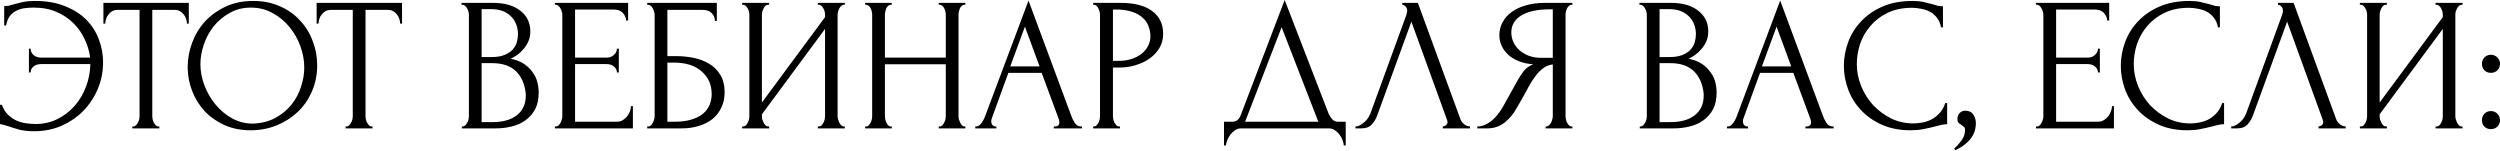 <?xml version="1.0" encoding="UTF-8"?> <svg xmlns="http://www.w3.org/2000/svg" width="1893" height="114" viewBox="0 0 1893 114" fill="none"> <path d="M26.5 0.719C35.333 0.719 42.966 2.063 49.398 4.752C55.927 7.344 61.303 10.8 65.528 15.121C69.752 19.441 72.872 24.386 74.889 29.954C77.001 35.523 78.057 41.235 78.057 47.092C78.057 54.292 76.713 61.061 74.025 67.397C71.336 73.734 67.64 79.303 62.935 84.103C58.231 88.808 52.711 92.552 46.374 95.336C40.037 98.024 33.221 99.368 25.924 99.368C21.316 99.368 17.427 98.936 14.259 98.072C11.187 97.208 8.546 96.392 6.338 95.624C5.282 95.24 4.178 94.904 3.026 94.616C1.874 94.232 0.866 94.04 0.002 94.04V79.351H1.442C2.594 82.615 4.226 85.207 6.338 87.127C8.45 89.047 10.707 90.536 13.107 91.592C15.603 92.552 18.099 93.176 20.596 93.464C23.092 93.752 25.204 93.896 26.932 93.896C32.981 93.896 38.501 92.648 43.494 90.152C48.486 87.655 52.806 84.343 56.455 80.215C60.199 75.99 63.08 71.142 65.096 65.669C67.208 60.197 68.312 54.484 68.408 48.532H31.108C28.708 48.532 26.788 49.156 25.348 50.404C23.908 51.652 23.188 53.14 23.188 54.868H21.892V36.867H23.188C23.188 38.691 23.908 40.275 25.348 41.619C26.884 42.963 28.804 43.635 31.108 43.635H68.264C67.688 39.027 66.344 34.466 64.232 29.954C62.215 25.442 59.431 21.409 55.879 17.857C52.327 14.209 48.006 11.28 42.918 9.072C37.925 6.864 32.117 5.76 25.492 5.76C23.284 5.76 21.028 5.904 18.723 6.192C16.515 6.48 14.451 7.104 12.531 8.064C10.611 8.928 8.93 10.272 7.49 12.096C6.146 13.921 5.186 16.321 4.61 19.297H3.17V4.608C4.322 4.608 5.474 4.512 6.626 4.32C7.778 4.032 8.978 3.696 10.227 3.312C12.243 2.735 14.547 2.159 17.139 1.583C19.828 1.007 22.948 0.719 26.5 0.719ZM119.923 95.768H120.643V97.208H100.193V95.768H100.913C101.681 95.768 102.354 95.48 102.93 94.904C103.506 94.328 103.986 93.656 104.37 92.888C104.85 92.12 105.186 91.304 105.378 90.44C105.57 89.48 105.666 88.615 105.666 87.847V7.488H88.96C87.424 7.488 86.08 7.824 84.928 8.496C83.776 9.168 82.816 10.032 82.048 11.088C81.279 12.048 80.704 13.152 80.32 14.4C79.935 15.553 79.743 16.705 79.743 17.857H78.303V2.159H142.965V17.857H141.525C141.525 16.705 141.333 15.553 140.949 14.4C140.565 13.152 139.989 12.048 139.221 11.088C138.453 10.032 137.493 9.168 136.341 8.496C135.189 7.824 133.844 7.488 132.308 7.488H115.315V87.847C115.315 88.615 115.411 89.48 115.603 90.44C115.795 91.304 116.083 92.12 116.467 92.888C116.947 93.656 117.427 94.328 117.907 94.904C118.483 95.48 119.155 95.768 119.923 95.768ZM191.791 0.719C199.28 0.719 206.001 2.063 211.953 4.752C217.906 7.344 222.946 10.896 227.075 15.409C231.299 19.825 234.515 25.009 236.724 30.962C239.028 36.819 240.18 42.963 240.18 49.396C240.18 56.596 238.836 63.221 236.148 69.27C233.555 75.318 229.955 80.503 225.347 84.823C220.738 89.144 215.362 92.552 209.217 95.048C203.168 97.448 196.688 98.648 189.775 98.648C182.383 98.648 175.71 97.304 169.757 94.616C163.901 91.928 158.908 88.375 154.78 83.959C150.748 79.543 147.627 74.454 145.419 68.694C143.211 62.933 142.107 56.932 142.107 50.692C142.107 44.547 143.211 38.499 145.419 32.546C147.627 26.498 150.844 21.121 155.068 16.417C159.388 11.712 164.621 7.92 170.765 5.04C176.91 2.159 183.919 0.719 191.791 0.719ZM191.647 93.608C198.08 93.32 203.697 91.88 208.497 89.287C213.393 86.599 217.474 83.239 220.738 79.207C224.002 75.078 226.403 70.566 227.939 65.669C229.571 60.773 230.387 55.924 230.387 51.124C230.387 45.843 229.427 40.515 227.507 35.139C225.587 29.762 222.85 24.913 219.298 20.593C215.746 16.177 211.473 12.624 206.481 9.936C201.584 7.152 196.064 5.76 189.919 5.76C183.967 5.76 178.638 7.104 173.934 9.792C169.229 12.384 165.197 15.745 161.837 19.873C158.572 24.001 156.076 28.61 154.348 33.698C152.62 38.787 151.756 43.779 151.756 48.676C151.756 53.956 152.764 59.285 154.78 64.661C156.796 69.942 159.58 74.742 163.133 79.063C166.685 83.383 170.861 86.887 175.662 89.576C180.558 92.264 185.887 93.608 191.647 93.608ZM281.376 95.768H282.096V97.208H261.646V95.768H262.366C263.134 95.768 263.806 95.48 264.382 94.904C264.958 94.328 265.438 93.656 265.822 92.888C266.302 92.12 266.638 91.304 266.83 90.44C267.022 89.48 267.118 88.615 267.118 87.847V7.488H250.413C248.877 7.488 247.532 7.824 246.38 8.496C245.228 9.168 244.268 10.032 243.5 11.088C242.732 12.048 242.156 13.152 241.772 14.4C241.388 15.553 241.196 16.705 241.196 17.857H239.756V2.159H304.418V17.857H302.978C302.978 16.705 302.786 15.553 302.402 14.4C302.018 13.152 301.441 12.048 300.673 11.088C299.905 10.032 298.945 9.168 297.793 8.496C296.641 7.824 295.297 7.488 293.761 7.488H276.767V87.847C276.767 88.615 276.863 89.48 277.055 90.44C277.247 91.304 277.535 92.12 277.919 92.888C278.399 93.656 278.879 94.328 279.359 94.904C279.935 95.48 280.608 95.768 281.376 95.768ZM349.716 95.768H350.436C351.108 95.768 351.732 95.48 352.308 94.904C352.884 94.328 353.364 93.656 353.748 92.888C354.228 92.12 354.564 91.304 354.756 90.44C354.948 89.48 355.044 88.615 355.044 87.847V11.232C355.044 10.56 354.948 9.792 354.756 8.928C354.564 8.064 354.228 7.248 353.748 6.48C353.364 5.616 352.836 4.944 352.164 4.464C351.588 3.888 350.916 3.6 350.148 3.6H349.428V2.159H373.046C381.975 2.159 388.935 4.128 393.928 8.064C399.016 12 401.56 17.233 401.56 23.761C401.56 26.546 401.08 29.042 400.12 31.25C399.16 33.458 397.912 35.426 396.376 37.155C394.936 38.883 393.352 40.371 391.623 41.619C389.895 42.771 388.263 43.731 386.727 44.499C390.759 45.267 394.12 46.563 396.808 48.388C399.496 50.212 401.656 52.324 403.289 54.724C405.017 57.029 406.217 59.525 406.889 62.213C407.561 64.901 407.897 67.541 407.897 70.134C407.897 75.126 406.985 79.351 405.161 82.807C403.337 86.167 400.888 88.951 397.816 91.16C394.84 93.272 391.383 94.808 387.447 95.768C383.607 96.728 379.622 97.208 375.494 97.208H349.716V95.768ZM398.104 70.998C397.336 63.605 394.84 57.893 390.615 53.86C386.391 49.828 380.438 47.812 372.758 47.812H364.693V92.456H373.046C380.822 92.456 386.919 90.728 391.335 87.271C395.848 83.719 398.104 78.823 398.104 72.582V70.998ZM392.2 25.058C391.912 19.489 389.943 15.073 386.295 11.808C382.743 8.544 377.942 6.912 371.894 6.912H364.693V43.203H372.182C376.214 43.203 379.478 42.675 381.975 41.619C384.567 40.563 386.631 39.219 388.167 37.587C389.703 35.858 390.759 33.986 391.335 31.97C391.912 29.954 392.2 27.986 392.2 26.066V25.058ZM420.175 95.768H420.895C421.663 95.768 422.335 95.528 422.912 95.048C423.488 94.472 423.968 93.8 424.352 93.032C424.832 92.264 425.168 91.448 425.36 90.584C425.648 89.719 425.792 88.903 425.792 88.135V11.088C425.792 10.416 425.648 9.648 425.36 8.784C425.168 7.92 424.832 7.104 424.352 6.336C423.968 5.568 423.488 4.944 422.912 4.464C422.335 3.888 421.663 3.6 420.895 3.6H420.175V2.159H475.62V15.553H474.18C473.988 13.345 473.124 11.424 471.588 9.792C470.052 8.064 467.652 7.2 464.387 7.2H435.441V43.635H459.347C461.555 43.635 463.379 42.963 464.819 41.619C466.356 40.275 467.124 38.691 467.124 36.867H468.564V54.868H467.124C467.124 53.14 466.404 51.652 464.963 50.404C463.523 49.156 461.651 48.532 459.347 48.532H435.441V92.168H466.98C468.804 92.168 470.388 91.736 471.732 90.872C473.076 90.008 474.18 88.999 475.044 87.847C476.004 86.599 476.677 85.303 477.061 83.959C477.541 82.519 477.781 81.319 477.781 80.359H479.221V97.208H420.175V95.768ZM490.072 95.768H490.792C491.561 95.768 492.233 95.528 492.809 95.048C493.385 94.472 493.865 93.8 494.249 93.032C494.729 92.264 495.065 91.448 495.257 90.584C495.545 89.719 495.689 88.903 495.689 88.135V11.088C495.689 10.416 495.545 9.648 495.257 8.784C495.065 7.92 494.729 7.104 494.249 6.336C493.865 5.568 493.385 4.944 492.809 4.464C492.233 3.888 491.561 3.6 490.792 3.6H490.072V2.159H542.781V15.841H541.341C541.341 13.633 540.573 11.712 539.037 10.08C537.501 8.352 535.149 7.488 531.98 7.488H505.338V42.483H511.962C516.379 42.483 520.747 42.915 525.068 43.779C529.484 44.643 533.42 46.132 536.877 48.244C540.429 50.26 543.261 53.044 545.374 56.596C547.582 60.149 548.686 64.613 548.686 69.99C548.686 74.214 547.87 78.007 546.238 81.367C544.701 84.727 542.493 87.607 539.613 90.008C536.733 92.312 533.276 94.088 529.244 95.336C525.308 96.584 520.987 97.208 516.283 97.208H490.072V95.768ZM510.954 92.168C515.755 92.168 519.883 91.64 523.339 90.584C526.892 89.528 529.82 88.087 532.124 86.263C534.429 84.343 536.109 82.135 537.165 79.639C538.317 77.046 538.893 74.262 538.893 71.286C538.893 64.277 536.397 58.565 531.404 54.148C526.412 49.636 519.307 47.38 510.09 47.38H505.338V92.168H510.954ZM619.256 95.768H619.976C620.744 95.768 621.416 95.528 621.992 95.048C622.568 94.472 623.048 93.8 623.432 93.032C623.912 92.168 624.248 91.304 624.44 90.44C624.632 89.48 624.728 88.615 624.728 87.847V21.889L576.916 86.551V87.847C576.916 88.615 577.012 89.48 577.204 90.44C577.492 91.304 577.828 92.12 578.212 92.888C578.596 93.656 579.076 94.328 579.652 94.904C580.228 95.48 580.9 95.768 581.668 95.768H582.388V97.208H561.938V95.768H562.658C563.427 95.768 564.099 95.528 564.675 95.048C565.251 94.472 565.731 93.8 566.115 93.032C566.595 92.168 566.931 91.304 567.123 90.44C567.315 89.48 567.411 88.615 567.411 87.847V11.088C567.411 10.416 567.315 9.648 567.123 8.784C566.931 7.92 566.595 7.104 566.115 6.336C565.731 5.568 565.251 4.944 564.675 4.464C564.099 3.888 563.427 3.6 562.658 3.6H561.938V2.159H582.388V3.6H581.236C580.564 3.696 579.94 4.032 579.364 4.608C578.884 5.184 578.452 5.856 578.068 6.624C577.684 7.296 577.396 8.064 577.204 8.928C577.012 9.696 576.916 10.416 576.916 11.088V77.622L624.728 12.96V11.088C624.728 10.416 624.632 9.648 624.44 8.784C624.248 7.92 623.912 7.104 623.432 6.336C623.048 5.568 622.568 4.944 621.992 4.464C621.416 3.888 620.744 3.6 619.976 3.6H619.256V2.159H639.706V3.6H638.986C638.218 3.6 637.545 3.888 636.969 4.464C636.393 4.944 635.913 5.568 635.529 6.336C635.145 7.104 634.809 7.92 634.521 8.784C634.329 9.648 634.233 10.416 634.233 11.088V87.847C634.233 88.615 634.329 89.431 634.521 90.296C634.809 91.16 635.145 92.024 635.529 92.888C635.913 93.656 636.393 94.328 636.969 94.904C637.545 95.48 638.218 95.768 638.986 95.768H639.706V97.208H619.256V95.768ZM710.815 95.768H711.535C712.207 95.768 712.831 95.528 713.407 95.048C713.983 94.472 714.463 93.8 714.847 93.032C715.327 92.168 715.663 91.304 715.855 90.44C716.047 89.48 716.143 88.615 716.143 87.847V48.676H670.059V87.847C670.059 88.615 670.155 89.48 670.347 90.44C670.539 91.304 670.827 92.12 671.211 92.888C671.595 93.656 672.027 94.328 672.507 94.904C673.083 95.48 673.755 95.768 674.523 95.768H675.243V97.208H655.081V95.768H655.801C656.473 95.768 657.098 95.528 657.674 95.048C658.25 94.472 658.73 93.8 659.114 93.032C659.594 92.168 659.93 91.304 660.122 90.44C660.314 89.48 660.41 88.615 660.41 87.847V11.088C660.41 10.416 660.314 9.648 660.122 8.784C659.93 7.92 659.642 7.104 659.258 6.336C658.874 5.568 658.394 4.944 657.818 4.464C657.242 3.888 656.569 3.6 655.801 3.6H655.081V2.159H675.243V3.6H674.523C673.755 3.6 673.083 3.888 672.507 4.464C671.931 4.944 671.451 5.568 671.067 6.336C670.779 7.104 670.539 7.92 670.347 8.784C670.155 9.648 670.059 10.416 670.059 11.088V43.635H716.143V11.088C716.143 10.416 716.047 9.648 715.855 8.784C715.663 7.92 715.375 7.104 714.991 6.336C714.607 5.568 714.127 4.944 713.551 4.464C712.975 3.888 712.303 3.6 711.535 3.6H710.815V2.159H730.976V3.6H730.256C729.488 3.6 728.816 3.888 728.24 4.464C727.664 4.944 727.184 5.568 726.8 6.336C726.512 7.104 726.272 7.92 726.08 8.784C725.888 9.648 725.792 10.416 725.792 11.088V87.847C725.792 88.615 725.888 89.48 726.08 90.44C726.368 91.304 726.704 92.12 727.088 92.888C727.472 93.656 727.904 94.328 728.384 94.904C728.96 95.48 729.584 95.768 730.256 95.768H730.976V97.208H710.815V95.768ZM797.953 95.768H798.673C800.977 95.768 802.129 94.712 802.129 92.6C802.129 91.832 801.985 91.016 801.697 90.152L788.736 55.156H763.534L751.004 89.576C750.716 90.344 750.572 91.064 750.572 91.736C750.572 92.984 750.908 93.992 751.58 94.76C752.252 95.432 752.973 95.768 753.741 95.768H754.461V97.208H738.475V95.768H739.195C740.443 95.768 741.643 95.048 742.796 93.608C744.044 92.072 745.052 90.296 745.82 88.279L778.799 0.431L811.058 87.415C811.73 89.335 812.642 91.208 813.794 93.032C815.042 94.856 816.626 95.768 818.547 95.768H819.267V97.208H797.953V95.768ZM764.974 50.26H787.152L776.063 20.161L764.974 50.26ZM827.741 2.159H848.191C858.848 2.159 866.913 4.224 872.385 8.352C877.954 12.384 880.738 18.145 880.738 25.634C880.738 29.666 879.778 33.266 877.858 36.435C875.937 39.603 873.393 42.291 870.225 44.499C867.153 46.611 863.648 48.244 859.712 49.396C855.872 50.548 852.031 51.124 848.191 51.124H842.718V87.847C842.718 88.615 842.814 89.48 843.006 90.44C843.198 91.304 843.486 92.12 843.87 92.888C844.351 93.656 844.831 94.328 845.311 94.904C845.887 95.48 846.559 95.768 847.327 95.768H848.047V97.208H827.741V95.768H828.461C829.133 95.768 829.757 95.48 830.333 94.904C830.909 94.328 831.389 93.656 831.773 92.888C832.157 92.12 832.445 91.304 832.637 90.44C832.829 89.48 832.925 88.615 832.925 87.847V11.088C832.925 9.744 832.541 8.208 831.773 6.48C831.005 4.752 829.901 3.792 828.461 3.6H827.741V2.159ZM842.718 7.2V46.084H847.039C850.879 46.084 854.287 45.555 857.264 44.499C860.336 43.443 862.88 42.051 864.896 40.323C866.913 38.595 868.449 36.627 869.505 34.418C870.561 32.21 871.089 29.954 871.089 27.65C871.089 24.866 870.609 22.273 869.649 19.873C868.785 17.377 867.297 15.217 865.184 13.393C863.168 11.472 860.48 9.984 857.12 8.928C853.759 7.776 849.631 7.2 844.735 7.2H842.718ZM1018.98 92.168V110.169H1017.54C1017.44 108.921 1017.11 107.529 1016.53 105.993C1015.95 104.457 1015.14 103.017 1014.08 101.673C1013.12 100.425 1011.97 99.368 1010.63 98.504C1009.28 97.64 1007.79 97.208 1006.16 97.208H939.771C938.139 97.208 936.651 97.64 935.307 98.504C933.962 99.465 932.762 100.569 931.706 101.817C930.746 103.161 929.93 104.601 929.258 106.137C928.682 107.673 928.346 109.017 928.25 110.169H926.81V92.168H933.146C936.219 92.168 938.379 90.392 939.627 86.839L972.75 -0.001L1006.16 86.407C1006.83 87.847 1007.75 89.192 1008.9 90.44C1010.05 91.592 1011.39 92.168 1012.93 92.168H1018.98ZM942.795 92.168H998.24L970.446 20.593L942.795 92.168ZM1042.93 87.127C1042.06 89.624 1040.72 91.928 1038.89 94.04C1037.07 96.152 1034.38 97.208 1030.83 97.208H1026.36V95.768C1026.94 95.768 1027.71 95.624 1028.67 95.336C1029.63 94.952 1030.64 94.376 1031.69 93.608C1032.75 92.84 1033.81 91.88 1034.86 90.728C1035.92 89.48 1036.83 87.943 1037.6 86.119L1064.82 11.52C1065.3 10.08 1065.54 8.976 1065.54 8.208C1065.54 6.768 1065.1 5.664 1064.24 4.896C1063.47 4.032 1062.66 3.6 1061.79 3.6V2.159H1073.6L1105.86 90.296C1106.34 91.64 1107.25 92.888 1108.6 94.04C1109.94 95.096 1111.43 95.672 1113.06 95.768V97.208H1092.47V95.768C1093.23 95.768 1094 95.48 1094.77 94.904C1095.64 94.232 1096.07 93.368 1096.07 92.312C1096.07 92.024 1095.97 91.592 1095.78 91.016L1068.7 16.417L1042.93 87.127ZM1170.3 95.768H1171.02C1171.7 95.768 1172.32 95.48 1172.9 94.904C1173.57 94.328 1174.1 93.656 1174.48 92.888C1174.86 92.12 1175.15 91.304 1175.34 90.44C1175.63 89.48 1175.78 88.615 1175.78 87.847V48.82C1173.66 49.012 1171.65 49.684 1169.73 50.836C1167.9 51.988 1166.13 53.524 1164.4 55.444C1162.77 57.364 1161.18 59.525 1159.65 61.925C1158.21 64.325 1156.81 66.821 1155.47 69.414C1154.41 71.334 1153.26 73.398 1152.01 75.606C1150.77 77.718 1149.52 79.879 1148.27 82.087C1145.97 86.311 1142.94 89.912 1139.2 92.888C1135.45 95.768 1131.13 97.208 1126.24 97.208H1118.6V95.768C1120.81 95.768 1122.88 95.288 1124.8 94.328C1126.81 93.368 1128.64 92.168 1130.27 90.728C1131.9 89.287 1133.34 87.703 1134.59 85.975C1135.93 84.247 1137.04 82.615 1137.9 81.079L1149.28 60.629C1150.62 58.325 1152.06 56.116 1153.6 54.004C1155.23 51.796 1157.68 50.02 1160.94 48.676C1156.91 48.388 1153.31 47.62 1150.14 46.371C1146.97 45.123 1144.29 43.491 1142.08 41.475C1139.87 39.459 1138.19 37.203 1137.04 34.706C1135.88 32.114 1135.31 29.426 1135.31 26.642C1135.31 23.089 1136.12 19.825 1137.76 16.849C1139.39 13.777 1141.69 11.184 1144.67 9.072C1147.65 6.864 1151.25 5.184 1155.47 4.032C1159.79 2.783 1164.59 2.159 1169.87 2.159H1190.61V3.6H1189.89C1189.22 3.6 1188.59 3.888 1188.02 4.464C1187.44 4.944 1186.96 5.568 1186.58 6.336C1186.19 7.104 1185.91 7.92 1185.71 8.784C1185.52 9.648 1185.43 10.416 1185.43 11.088V87.847C1185.43 88.615 1185.52 89.48 1185.71 90.44C1185.91 91.304 1186.19 92.12 1186.58 92.888C1186.96 93.656 1187.44 94.328 1188.02 94.904C1188.59 95.48 1189.22 95.768 1189.89 95.768H1190.61V97.208H1170.3V95.768ZM1144.38 24.482C1144.38 27.266 1144.96 29.858 1146.11 32.258C1147.26 34.562 1148.85 36.579 1150.86 38.307C1152.88 40.035 1155.23 41.379 1157.92 42.339C1160.61 43.299 1163.54 43.779 1166.7 43.779H1175.78V7.056H1173.62C1164.3 7.056 1157.1 8.592 1152.01 11.664C1146.93 14.737 1144.38 19.009 1144.38 24.482ZM1241.64 95.768H1242.36C1243.03 95.768 1243.66 95.48 1244.23 94.904C1244.81 94.328 1245.29 93.656 1245.67 92.888C1246.15 92.12 1246.49 91.304 1246.68 90.44C1246.87 89.48 1246.97 88.615 1246.97 87.847V11.232C1246.97 10.56 1246.87 9.792 1246.68 8.928C1246.49 8.064 1246.15 7.248 1245.67 6.48C1245.29 5.616 1244.76 4.944 1244.09 4.464C1243.51 3.888 1242.84 3.6 1242.07 3.6H1241.35V2.159H1264.97C1273.9 2.159 1280.86 4.128 1285.85 8.064C1290.94 12 1293.49 17.233 1293.49 23.761C1293.49 26.546 1293.01 29.042 1292.05 31.25C1291.09 33.458 1289.84 35.426 1288.3 37.155C1286.86 38.883 1285.28 40.371 1283.55 41.619C1281.82 42.771 1280.19 43.731 1278.65 44.499C1282.69 45.267 1286.05 46.563 1288.73 48.388C1291.42 50.212 1293.58 52.324 1295.22 54.724C1296.94 57.029 1298.14 59.525 1298.82 62.213C1299.49 64.901 1299.82 67.541 1299.82 70.134C1299.82 75.126 1298.91 79.351 1297.09 82.807C1295.26 86.167 1292.81 88.951 1289.74 91.16C1286.77 93.272 1283.31 94.808 1279.37 95.768C1275.53 96.728 1271.55 97.208 1267.42 97.208H1241.64V95.768ZM1290.03 70.998C1289.26 63.605 1286.77 57.893 1282.54 53.86C1278.32 49.828 1272.37 47.812 1264.68 47.812H1256.62V92.456H1264.97C1272.75 92.456 1278.85 90.728 1283.26 87.271C1287.77 83.719 1290.03 78.823 1290.03 72.582V70.998ZM1284.13 25.058C1283.84 19.489 1281.87 15.073 1278.22 11.808C1274.67 8.544 1269.87 6.912 1263.82 6.912H1256.62V43.203H1264.11C1268.14 43.203 1271.4 42.675 1273.9 41.619C1276.49 40.563 1278.56 39.219 1280.09 37.587C1281.63 35.858 1282.69 33.986 1283.26 31.97C1283.84 29.954 1284.13 27.986 1284.13 26.066V25.058ZM1367.11 95.768H1367.84C1370.14 95.768 1371.29 94.712 1371.29 92.6C1371.29 91.832 1371.15 91.016 1370.86 90.152L1357.9 55.156H1332.7L1320.17 89.576C1319.88 90.344 1319.73 91.064 1319.73 91.736C1319.73 92.984 1320.07 93.992 1320.74 94.76C1321.41 95.432 1322.13 95.768 1322.9 95.768H1323.62V97.208H1307.64V95.768H1308.36C1309.61 95.768 1310.81 95.048 1311.96 93.608C1313.21 92.072 1314.21 90.296 1314.98 88.279L1347.96 0.431L1380.22 87.415C1380.89 89.335 1381.8 91.208 1382.96 93.032C1384.2 94.856 1385.79 95.768 1387.71 95.768H1388.43V97.208H1367.11V95.768ZM1334.14 50.26H1356.31L1345.22 20.161L1334.14 50.26ZM1447.74 5.904C1440.64 5.904 1434.44 7.2 1429.16 9.792C1423.98 12.288 1419.66 15.601 1416.2 19.729C1412.74 23.761 1410.15 28.322 1408.42 33.41C1406.79 38.499 1405.98 43.539 1405.98 48.532C1405.98 54.196 1407.08 59.765 1409.29 65.237C1411.5 70.614 1414.52 75.414 1418.36 79.639C1422.3 83.767 1426.86 87.127 1432.04 89.719C1437.23 92.216 1442.84 93.464 1448.89 93.464C1450.62 93.464 1452.64 93.272 1454.94 92.888C1457.34 92.504 1459.69 91.784 1462 90.728C1464.3 89.576 1466.41 87.991 1468.33 85.975C1470.35 83.959 1471.89 81.319 1472.94 78.055H1474.38V94.04C1472.94 94.04 1471.41 94.232 1469.77 94.616C1468.24 95 1466.51 95.432 1464.59 95.912C1462.09 96.584 1459.31 97.208 1456.24 97.784C1453.26 98.36 1450.09 98.648 1446.73 98.648C1438.38 98.648 1431.03 97.208 1424.7 94.328C1418.36 91.448 1413.08 87.703 1408.86 83.095C1404.63 78.487 1401.46 73.302 1399.35 67.541C1397.24 61.685 1396.18 55.78 1396.18 49.828C1396.18 43.875 1397.24 37.971 1399.35 32.114C1401.46 26.258 1404.68 21.025 1409 16.417C1413.32 11.712 1418.75 7.92 1425.27 5.04C1431.8 2.159 1439.48 0.719 1448.32 0.719C1451.48 0.719 1454.32 1.007 1456.81 1.583C1459.41 2.159 1461.71 2.735 1463.73 3.312C1465.17 3.792 1466.46 4.176 1467.61 4.464C1468.86 4.656 1470.06 4.752 1471.21 4.752V20.737H1469.77C1469.2 17.761 1468.14 15.313 1466.61 13.393C1465.07 11.376 1463.25 9.84 1461.13 8.784C1459.12 7.728 1456.91 7.008 1454.51 6.624C1452.2 6.144 1449.95 5.904 1447.74 5.904ZM1488.07 83.815C1490.85 83.815 1492.87 84.775 1494.12 86.695C1495.46 88.615 1496.14 90.824 1496.14 93.32C1496.14 94.76 1495.94 96.344 1495.56 98.072C1495.18 99.897 1494.41 101.673 1493.25 103.401C1492.2 105.225 1490.61 107.001 1488.5 108.729C1486.49 110.553 1483.8 112.234 1480.44 113.77L1479.72 112.474C1481.64 110.746 1483.13 109.161 1484.18 107.721C1485.33 106.377 1486.15 105.129 1486.63 103.977C1487.21 102.921 1487.54 101.913 1487.64 100.953C1487.83 99.993 1487.93 98.984 1487.93 97.928C1487.93 97.16 1487.69 96.584 1487.21 96.2C1486.73 95.72 1486.2 95.288 1485.62 94.904C1484.85 94.424 1484.09 93.896 1483.32 93.32C1482.55 92.648 1482.17 91.544 1482.17 90.008C1482.17 88.183 1482.74 86.695 1483.89 85.543C1485.05 84.391 1486.44 83.815 1488.07 83.815ZM1541.62 95.768H1542.34C1543.11 95.768 1543.78 95.528 1544.36 95.048C1544.94 94.472 1545.42 93.8 1545.8 93.032C1546.28 92.264 1546.62 91.448 1546.81 90.584C1547.1 89.719 1547.24 88.903 1547.24 88.135V11.088C1547.24 10.416 1547.1 9.648 1546.81 8.784C1546.62 7.92 1546.28 7.104 1545.8 6.336C1545.42 5.568 1544.94 4.944 1544.36 4.464C1543.78 3.888 1543.11 3.6 1542.34 3.6H1541.62V2.159H1597.07V15.553H1595.63C1595.44 13.345 1594.57 11.424 1593.04 9.792C1591.5 8.064 1589.1 7.2 1585.84 7.2H1556.89V43.635H1580.79C1583 43.635 1584.83 42.963 1586.27 41.619C1587.8 40.275 1588.57 38.691 1588.57 36.867H1590.01V54.868H1588.57C1588.57 53.14 1587.85 51.652 1586.41 50.404C1584.97 49.156 1583.1 48.532 1580.79 48.532H1556.89V92.168H1588.43C1590.25 92.168 1591.84 91.736 1593.18 90.872C1594.52 90.008 1595.63 88.999 1596.49 87.847C1597.45 86.599 1598.12 85.303 1598.51 83.959C1598.99 82.519 1599.23 81.319 1599.23 80.359H1600.67V97.208H1541.62V95.768ZM1657.43 5.904C1650.33 5.904 1644.13 7.2 1638.85 9.792C1633.67 12.288 1629.35 15.601 1625.89 19.729C1622.44 23.761 1619.84 28.322 1618.12 33.41C1616.48 38.499 1615.67 43.539 1615.67 48.532C1615.67 54.196 1616.77 59.765 1618.98 65.237C1621.19 70.614 1624.21 75.414 1628.05 79.639C1631.99 83.767 1636.55 87.127 1641.73 89.719C1646.92 92.216 1652.53 93.464 1658.58 93.464C1660.31 93.464 1662.33 93.272 1664.63 92.888C1667.03 92.504 1669.38 91.784 1671.69 90.728C1673.99 89.576 1676.11 87.991 1678.03 85.975C1680.04 83.959 1681.58 81.319 1682.63 78.055H1684.07V94.04C1682.63 94.04 1681.1 94.232 1679.47 94.616C1677.93 95 1676.2 95.432 1674.28 95.912C1671.78 96.584 1669 97.208 1665.93 97.784C1662.95 98.36 1659.78 98.648 1656.42 98.648C1648.07 98.648 1640.73 97.208 1634.39 94.328C1628.05 91.448 1622.77 87.703 1618.55 83.095C1614.32 78.487 1611.15 73.302 1609.04 67.541C1606.93 61.685 1605.87 55.78 1605.87 49.828C1605.87 43.875 1606.93 37.971 1609.04 32.114C1611.15 26.258 1614.37 21.025 1618.69 16.417C1623.01 11.712 1628.44 7.92 1634.97 5.04C1641.49 2.159 1649.17 0.719 1658.01 0.719C1661.18 0.719 1664.01 1.007 1666.5 1.583C1669.1 2.159 1671.4 2.735 1673.42 3.312C1674.86 3.792 1676.15 4.176 1677.31 4.464C1678.55 4.656 1679.75 4.752 1680.91 4.752V20.737H1679.47C1678.89 17.761 1677.83 15.313 1676.3 13.393C1674.76 11.376 1672.94 9.84 1670.82 8.784C1668.81 7.728 1666.6 7.008 1664.2 6.624C1661.9 6.144 1659.64 5.904 1657.43 5.904ZM1706.03 87.127C1705.17 89.624 1703.83 91.928 1702 94.04C1700.18 96.152 1697.49 97.208 1693.94 97.208H1689.47V95.768C1690.05 95.768 1690.82 95.624 1691.78 95.336C1692.74 94.952 1693.75 94.376 1694.8 93.608C1695.86 92.84 1696.91 91.88 1697.97 90.728C1699.03 89.48 1699.94 87.943 1700.71 86.119L1727.92 11.52C1728.4 10.08 1728.64 8.976 1728.64 8.208C1728.64 6.768 1728.21 5.664 1727.35 4.896C1726.58 4.032 1725.76 3.6 1724.9 3.6V2.159H1736.71L1768.97 90.296C1769.45 91.64 1770.36 92.888 1771.7 94.04C1773.05 95.096 1774.54 95.672 1776.17 95.768V97.208H1755.58V95.768C1756.34 95.768 1757.11 95.48 1757.88 94.904C1758.74 94.232 1759.18 93.368 1759.18 92.312C1759.18 92.024 1759.08 91.592 1758.89 91.016L1731.81 16.417L1706.03 87.127ZM1844.21 95.768H1844.93C1845.7 95.768 1846.37 95.528 1846.95 95.048C1847.53 94.472 1848.01 93.8 1848.39 93.032C1848.87 92.168 1849.21 91.304 1849.4 90.44C1849.59 89.48 1849.69 88.615 1849.69 87.847V21.889L1801.87 86.551V87.847C1801.87 88.615 1801.97 89.48 1802.16 90.44C1802.45 91.304 1802.79 92.12 1803.17 92.888C1803.55 93.656 1804.03 94.328 1804.61 94.904C1805.19 95.48 1805.86 95.768 1806.63 95.768H1807.35V97.208H1786.9V95.768H1787.62C1788.38 95.768 1789.06 95.528 1789.63 95.048C1790.21 94.472 1790.69 93.8 1791.07 93.032C1791.55 92.168 1791.89 91.304 1792.08 90.44C1792.27 89.48 1792.37 88.615 1792.37 87.847V11.088C1792.37 10.416 1792.27 9.648 1792.08 8.784C1791.89 7.92 1791.55 7.104 1791.07 6.336C1790.69 5.568 1790.21 4.944 1789.63 4.464C1789.06 3.888 1788.38 3.6 1787.62 3.6H1786.9V2.159H1807.35V3.6H1806.19C1805.52 3.696 1804.9 4.032 1804.32 4.608C1803.84 5.184 1803.41 5.856 1803.03 6.624C1802.64 7.296 1802.35 8.064 1802.16 8.928C1801.97 9.696 1801.87 10.416 1801.87 11.088V77.622L1849.69 12.96V11.088C1849.69 10.416 1849.59 9.648 1849.4 8.784C1849.21 7.92 1848.87 7.104 1848.39 6.336C1848.01 5.568 1847.53 4.944 1846.95 4.464C1846.37 3.888 1845.7 3.6 1844.93 3.6H1844.21V2.159H1864.66V3.6H1863.94C1863.18 3.6 1862.5 3.888 1861.93 4.464C1861.35 4.944 1860.87 5.568 1860.49 6.336C1860.1 7.104 1859.77 7.92 1859.48 8.784C1859.29 9.648 1859.19 10.416 1859.19 11.088V87.847C1859.19 88.615 1859.29 89.431 1859.48 90.296C1859.77 91.16 1860.1 92.024 1860.49 92.888C1860.87 93.656 1861.35 94.328 1861.93 94.904C1862.5 95.48 1863.18 95.768 1863.94 95.768H1864.66V97.208H1844.21V95.768ZM1879.32 48.388C1879.32 46.468 1879.94 44.835 1881.19 43.491C1882.54 42.147 1884.17 41.475 1886.09 41.475C1888.01 41.475 1889.64 42.147 1890.98 43.491C1892.33 44.835 1893 46.468 1893 48.388C1893 50.308 1892.33 51.94 1890.98 53.284C1889.64 54.532 1888.01 55.156 1886.09 55.156C1884.17 55.156 1882.54 54.532 1881.19 53.284C1879.94 51.94 1879.32 50.308 1879.32 48.388ZM1879.32 91.016C1879.32 89.096 1879.94 87.463 1881.19 86.119C1882.54 84.775 1884.17 84.103 1886.09 84.103C1888.01 84.103 1889.64 84.775 1890.98 86.119C1892.33 87.463 1893 89.096 1893 91.016C1893 92.936 1892.33 94.568 1890.98 95.912C1889.64 97.16 1888.01 97.784 1886.09 97.784C1884.17 97.784 1882.54 97.16 1881.19 95.912C1879.94 94.568 1879.32 92.936 1879.32 91.016Z" fill="black"></path> </svg> 